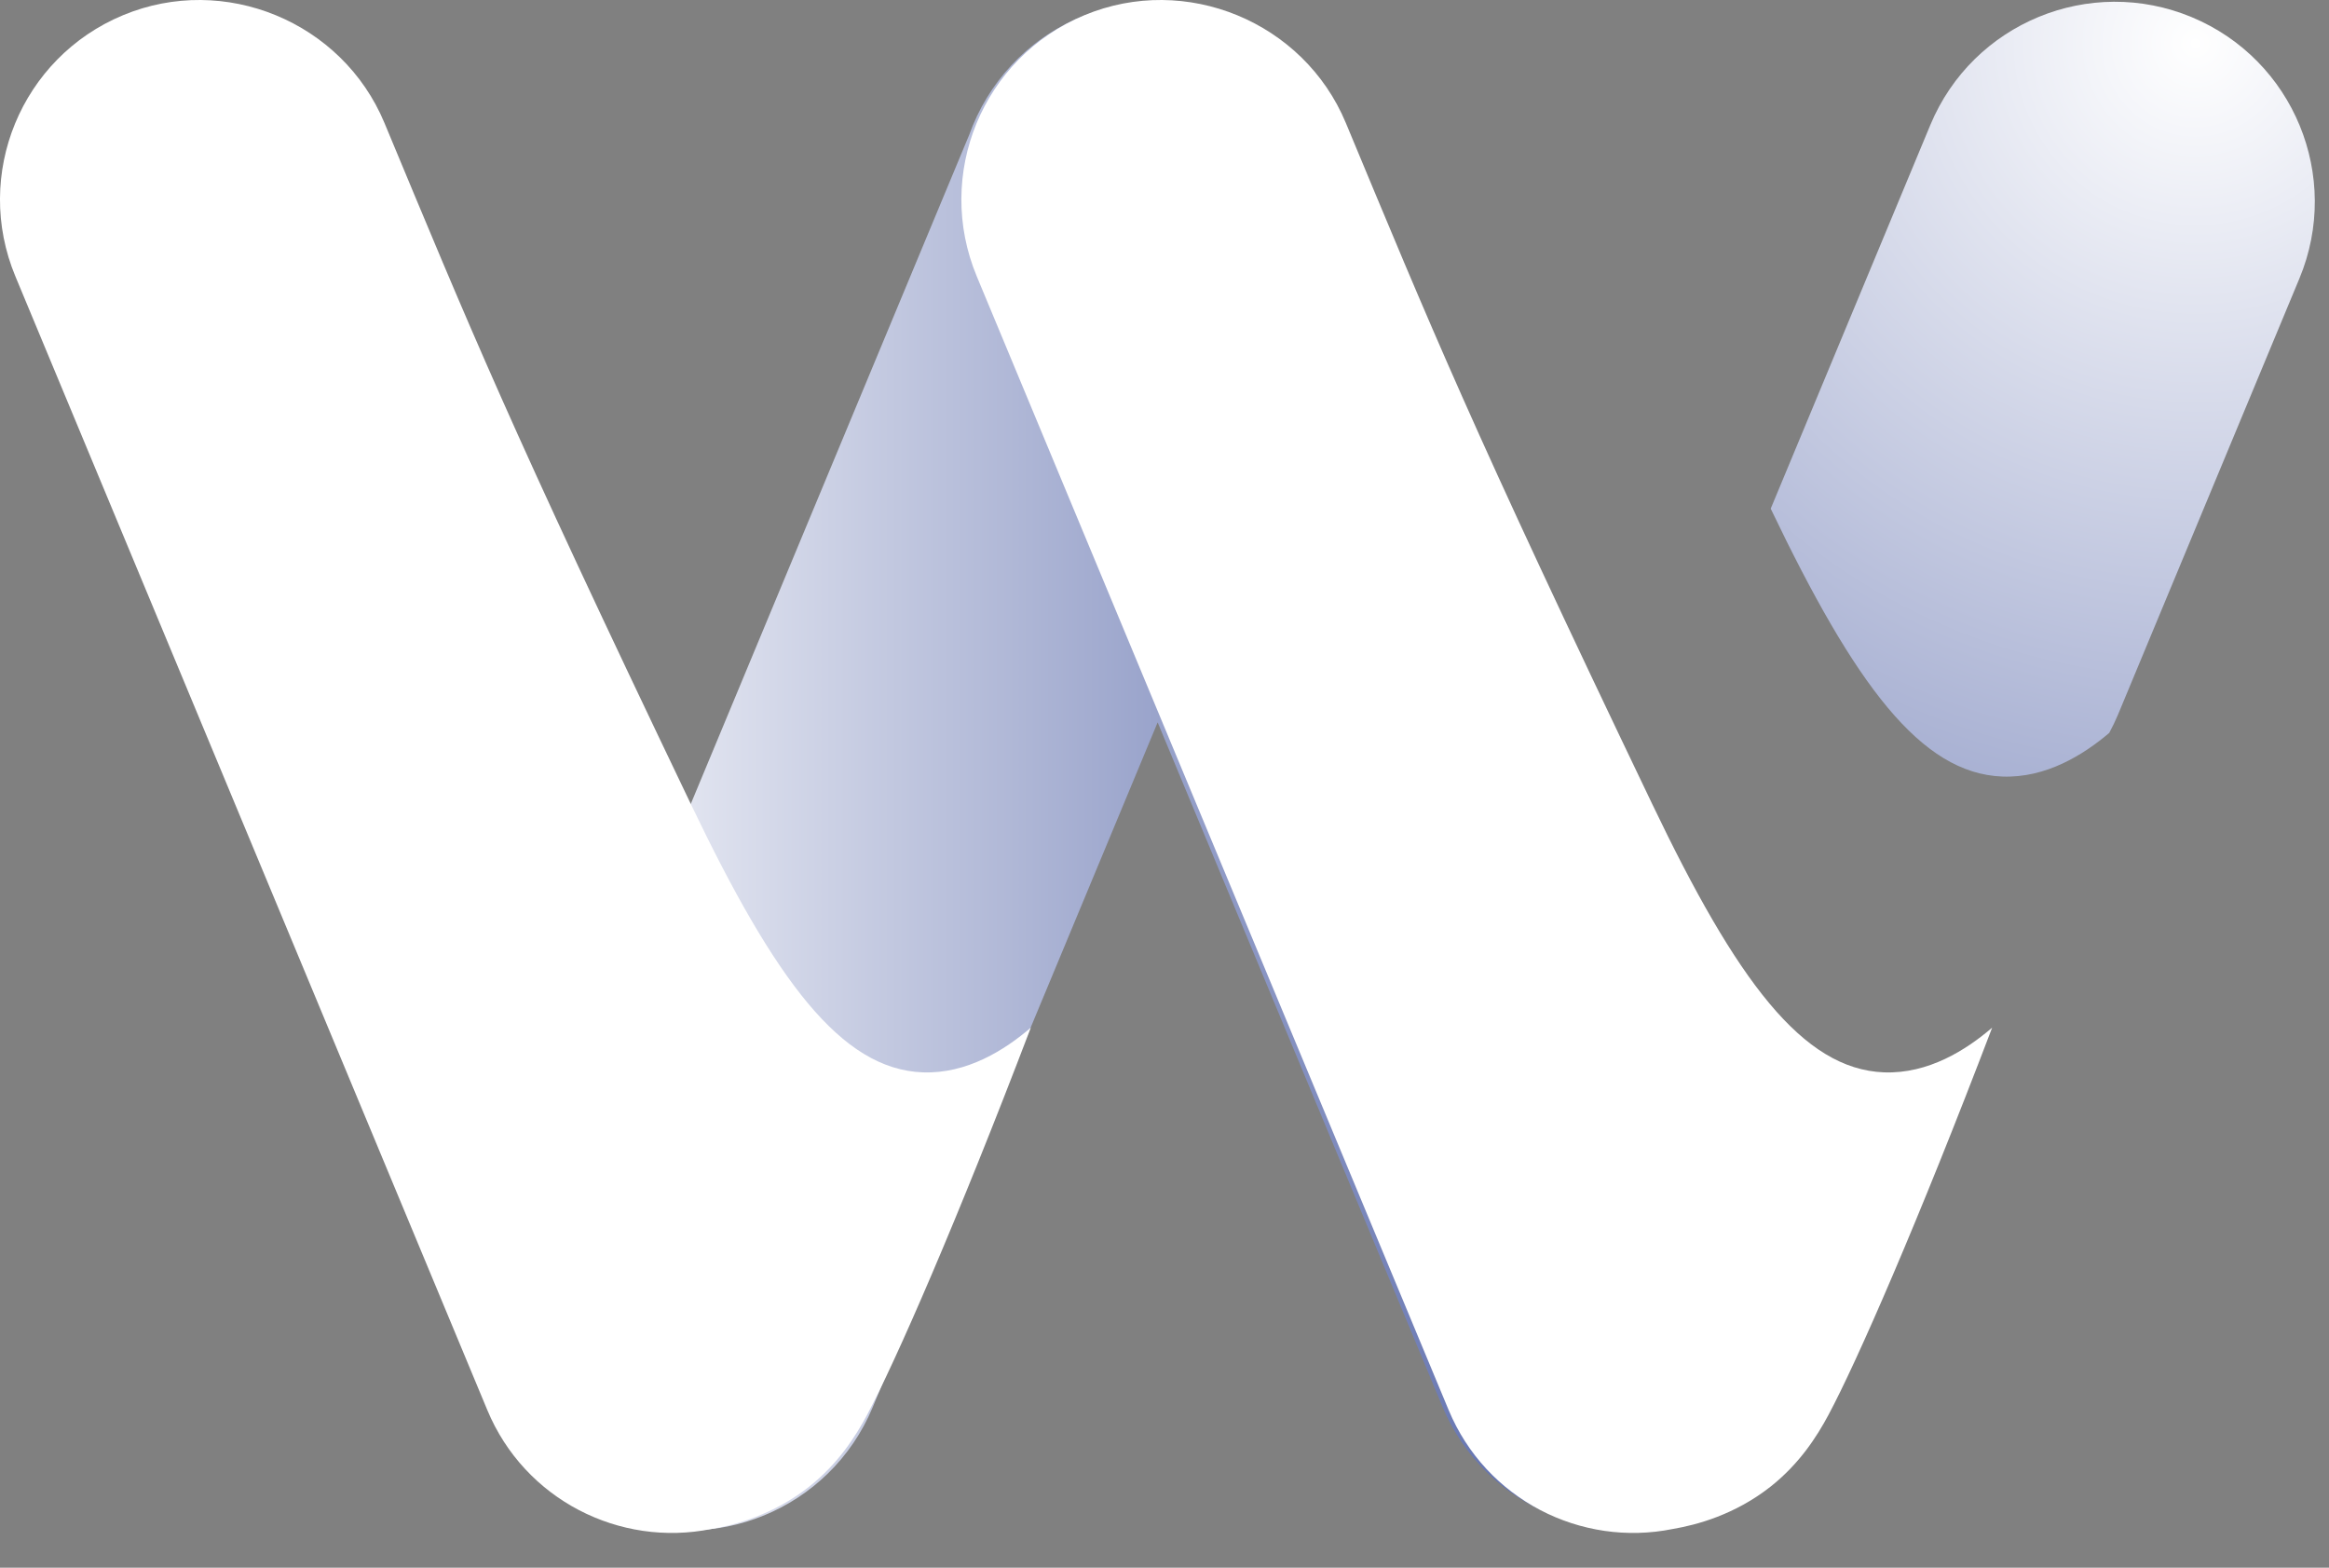 <svg width="52" height="35" viewBox="0 0 52 35" fill="none" xmlns="http://www.w3.org/2000/svg">
<rect x="0" y="0" width="52" height="35" fill="#808080" stroke="none"/>
<path d="M40.447 27.972L29.962 2.785C29.014 0.51 26.402 -0.566 24.127 0.381C22.915 0.887 22.05 1.864 21.64 3.01L11.245 27.988C10.297 30.264 11.373 32.876 13.649 33.824C15.924 34.771 18.536 33.695 19.484 31.42L25.847 16.127L32.204 31.4C33.152 33.675 35.764 34.752 38.039 33.804C40.315 32.856 41.391 30.244 40.444 27.969L40.447 27.972Z" fill="url(#paint0_linear_1151_668170)"/>
<path d="M20.601 23.941C18.781 23.871 17.311 21.893 15.426 17.954C11.338 9.421 10.502 7.35 8.583 2.743C7.642 0.485 5.01 -0.602 2.748 0.339C0.473 1.284 -0.604 3.896 0.344 6.171L10.879 31.477C11.711 33.481 13.837 34.551 15.885 34.135C16.41 34.046 17.268 33.821 18.074 33.184C18.718 32.672 19.101 32.071 19.359 31.589C19.983 30.426 21.37 27.259 23.015 22.943C22.437 23.439 21.591 23.977 20.601 23.941Z" fill="white"/>
<path d="M42.065 23.941C40.246 23.871 38.776 21.893 36.891 17.954C32.802 9.421 31.967 7.35 30.048 2.743C29.107 0.485 26.475 -0.602 24.213 0.339C21.938 1.284 20.861 3.896 21.809 6.171L32.343 31.477C33.176 33.481 35.302 34.551 37.35 34.135C37.875 34.046 38.733 33.821 39.539 33.184C40.183 32.672 40.566 32.071 40.824 31.589C41.448 30.426 42.835 27.259 44.479 22.943C43.901 23.439 43.056 23.977 42.065 23.941Z" fill="white"/>
<path fill-rule="evenodd" clip-rule="evenodd" d="M39.535 11.356C41.419 15.292 42.888 17.268 44.707 17.337C45.682 17.373 46.516 16.852 47.093 16.363C47.165 16.23 47.231 16.093 47.291 15.95L51.339 6.218C52.287 3.943 51.21 1.331 48.935 0.383C46.66 -0.564 44.048 0.512 43.1 2.787L39.535 11.356Z" fill="url(#paint1_radial_1151_668170)"/>
<defs>
<linearGradient id="paint0_linear_1151_668170" x1="10.905" y1="17.101" x2="40.79" y2="17.101" gradientUnits="userSpaceOnUse">
<stop stop-color="white"/>
<stop offset="1" stop-color="#344897"/>
</linearGradient>
<radialGradient id="paint1_radial_1151_668170" cx="0" cy="0" r="1" gradientUnits="userSpaceOnUse" gradientTransform="translate(49.041 0.945) rotate(112.86) scale(18.277 18.278)">
<stop stop-color="white"/>
<stop offset="1" stop-color="#A3ACD0"/>
</radialGradient>
</defs>
</svg>
